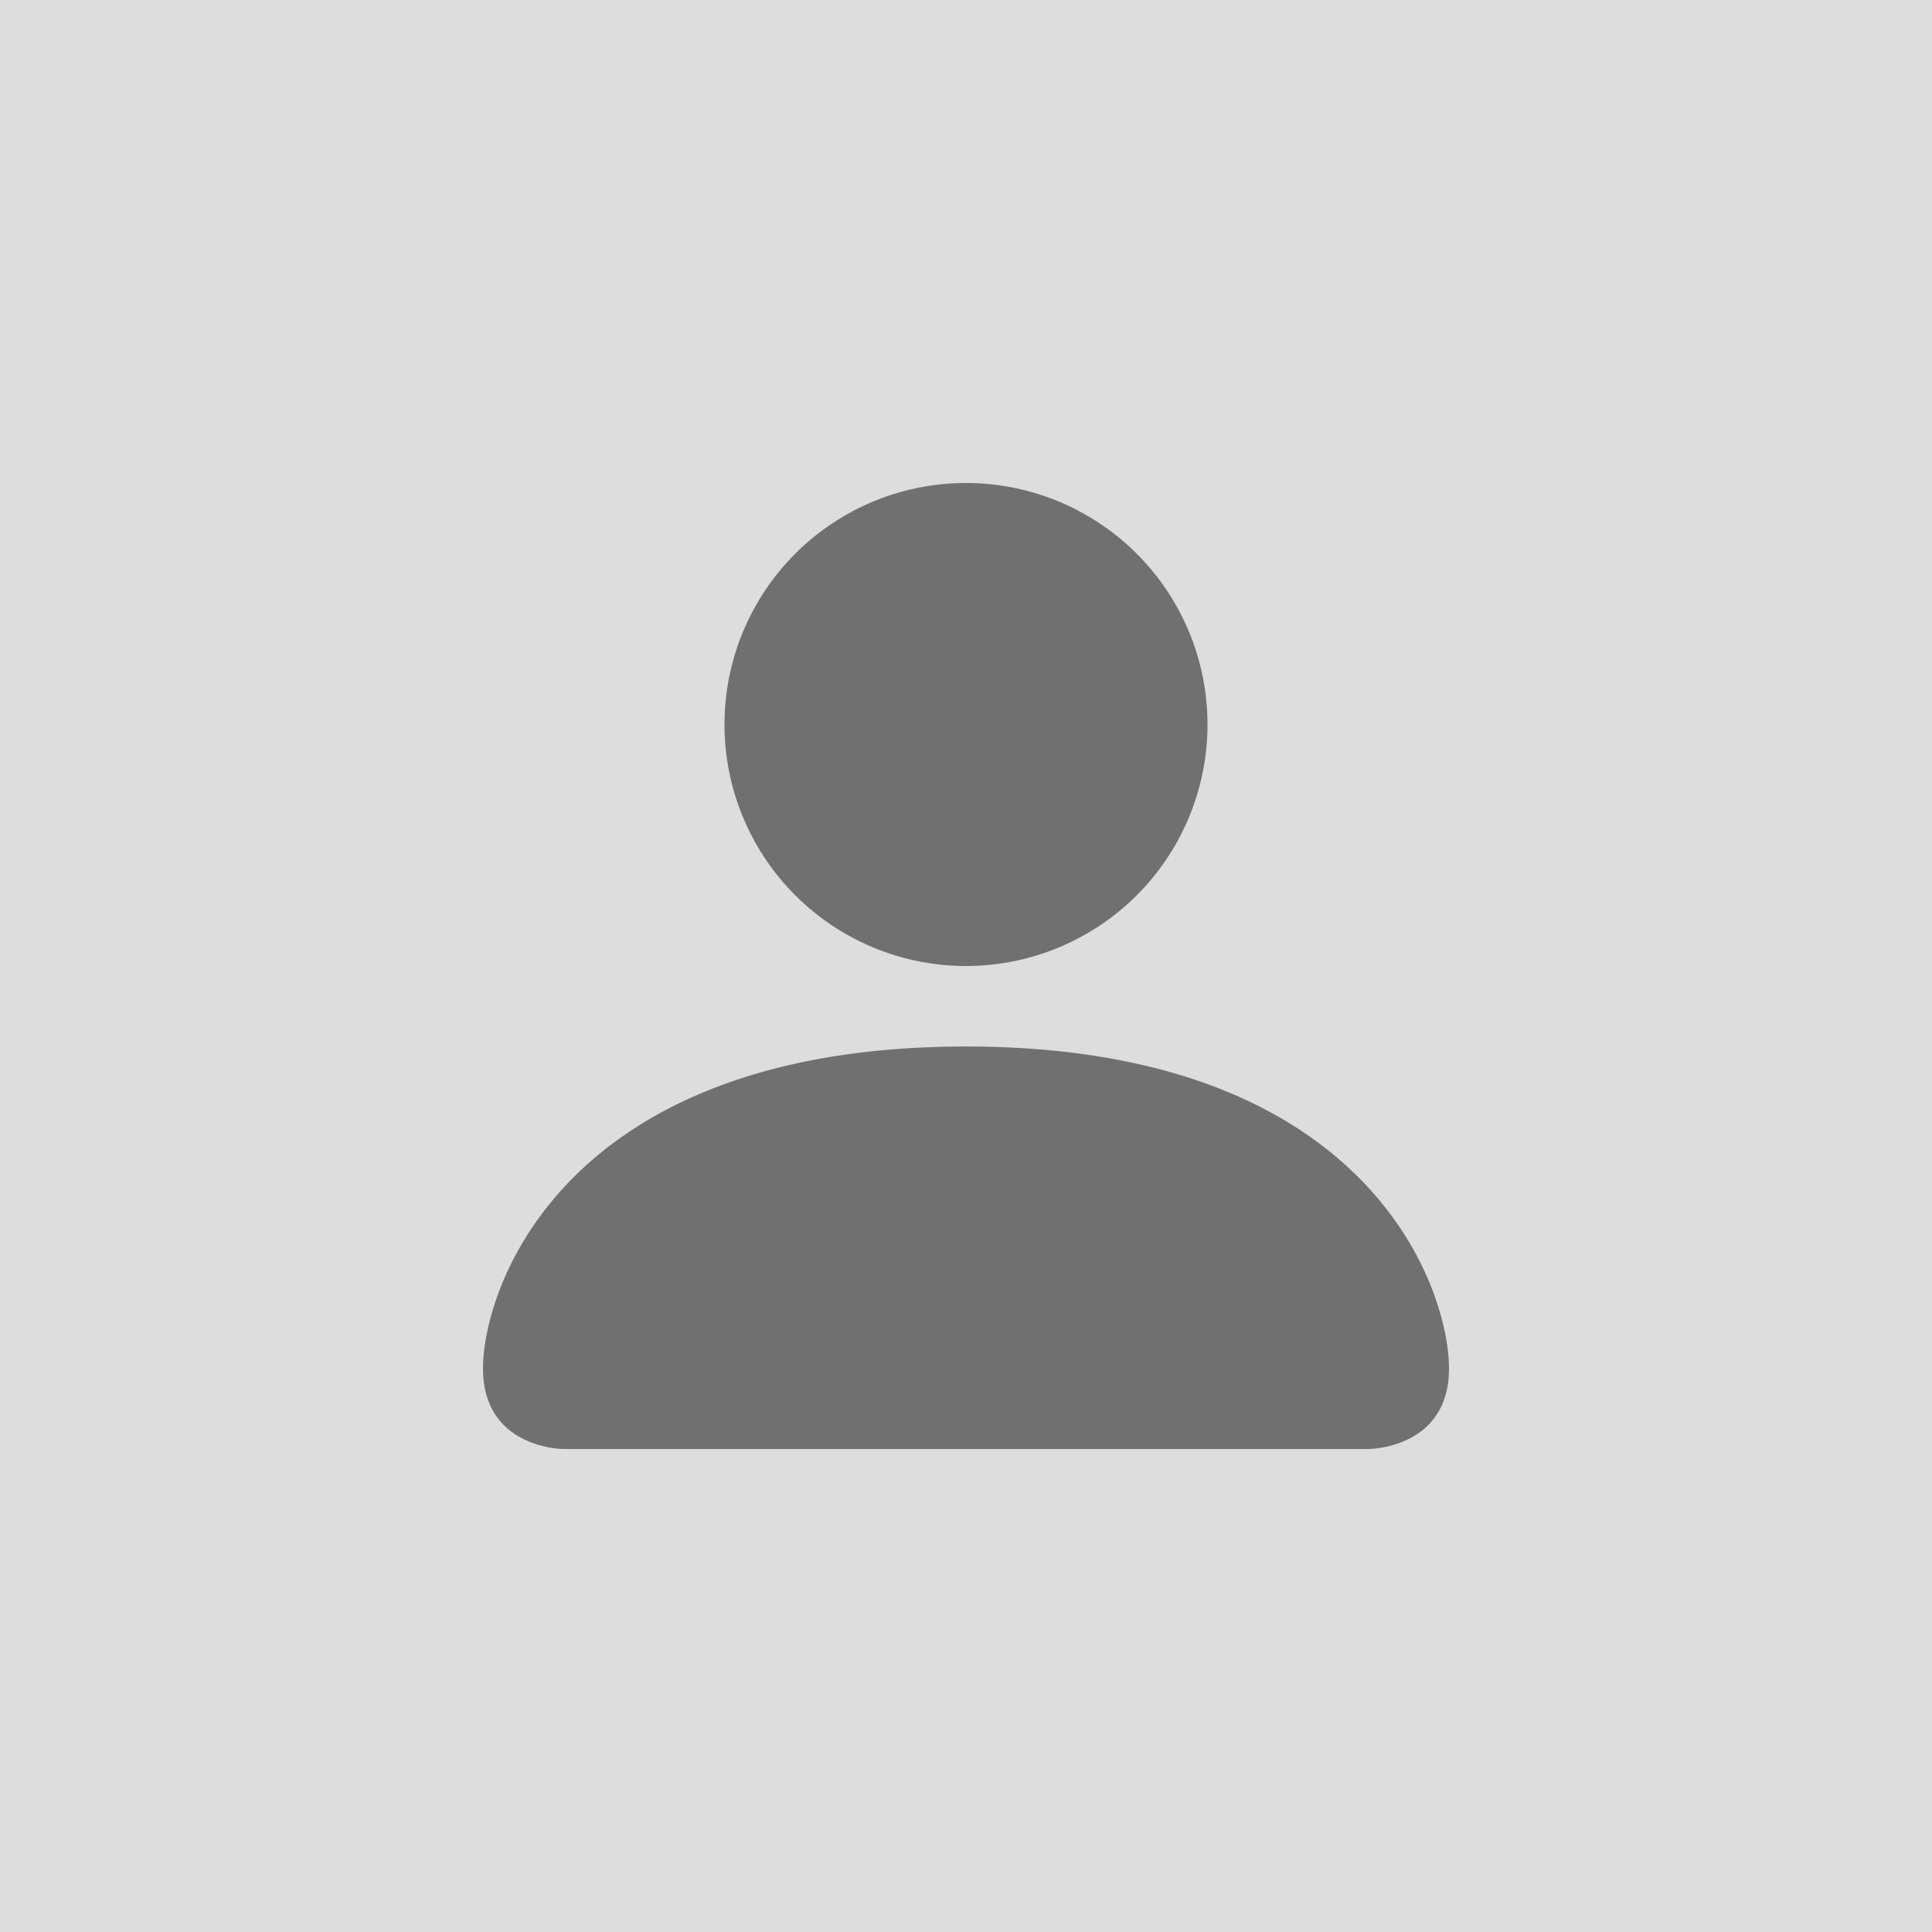 <svg xmlns="http://www.w3.org/2000/svg" width="400" height="400" viewBox="0 0 400 400">
  <g id="member-image" transform="translate(-102 -154)">
    <rect id="Rectangle_1" data-name="Rectangle 1" width="400" height="400" transform="translate(102 154)" fill="#ddd"/>
    <path id="person-fill" d="M18.667,202S2,202,2,185.333s16.667-66.667,100-66.667,100,50,100,66.667S185.333,202,185.333,202ZM102,102A50,50,0,1,0,52,52,50,50,0,0,0,102,102Z" transform="translate(200 252)" fill="#707070"/>
  </g>
</svg>
